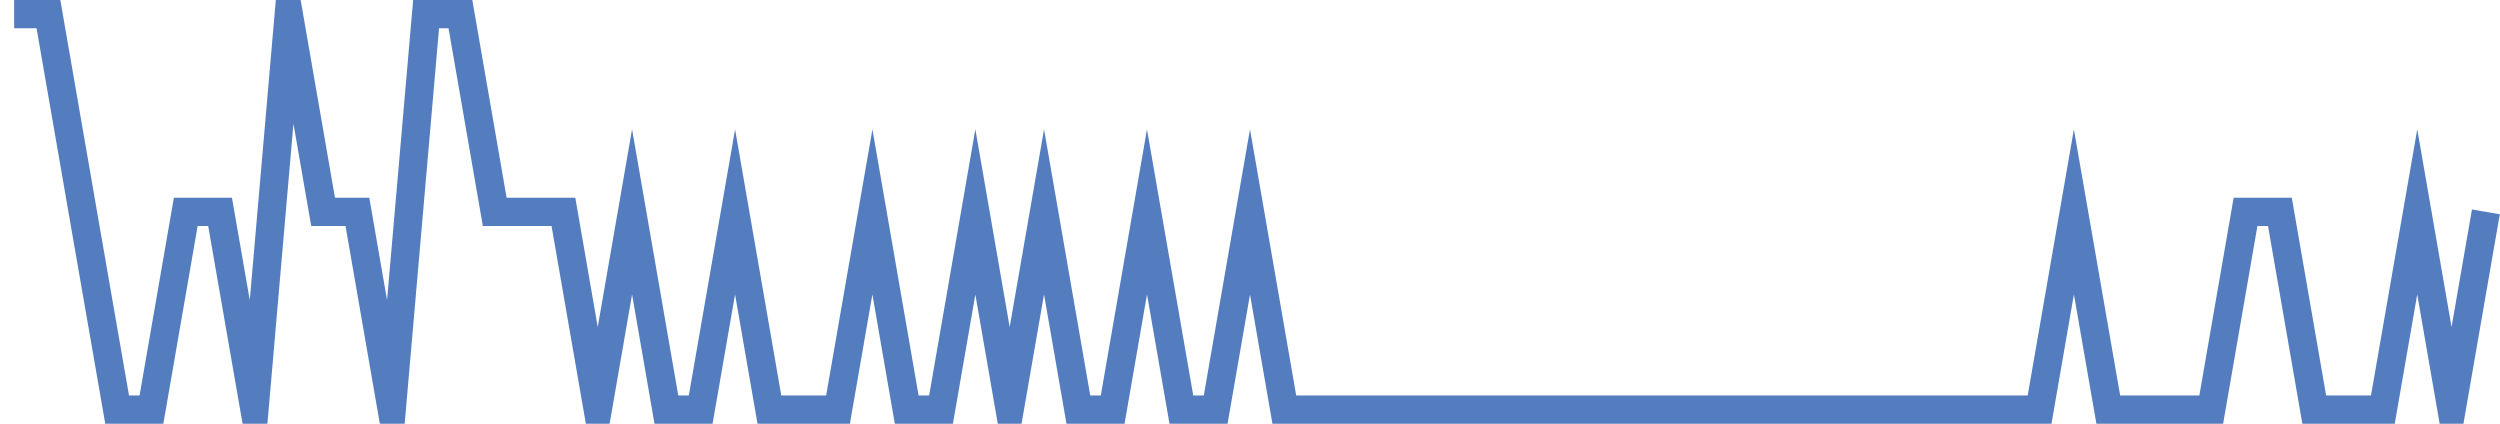 <?xml version="1.0" encoding="UTF-8"?>
<svg xmlns="http://www.w3.org/2000/svg" xmlns:xlink="http://www.w3.org/1999/xlink" width="177pt" height="30pt" viewBox="0 0 177 30" version="1.1">
<g id="surface3156746">
<path style="fill:none;stroke-width:2;stroke-linecap:butt;stroke-linejoin:miter;stroke:rgb(32.941%,49.02%,74.902%);stroke-opacity:1;stroke-miterlimit:10;" d="M 1 1 L 3.43 1 L 5.859 15 L 8.293 29 L 10.723 29 L 13.152 15 L 15.582 15 L 18.016 29 L 20.445 1 L 22.875 15 L 25.305 15 L 27.734 29 L 30.168 1 L 32.598 1 L 35.027 15 L 39.891 15 L 42.32 29 L 44.75 15 L 47.18 29 L 49.609 29 L 52.043 15 L 54.473 29 L 59.332 29 L 61.766 15 L 64.195 29 L 66.625 29 L 69.055 15 L 71.484 29 L 73.918 15 L 76.348 29 L 78.777 29 L 81.207 15 L 83.641 29 L 86.07 29 L 88.5 15 L 90.93 29 L 144.402 29 L 146.832 15 L 149.266 29 L 156.555 29 L 158.984 15 L 161.418 15 L 163.848 29 L 168.707 29 L 171.141 15 L 173.57 29 L 176 15 "/>
</g>
</svg>

